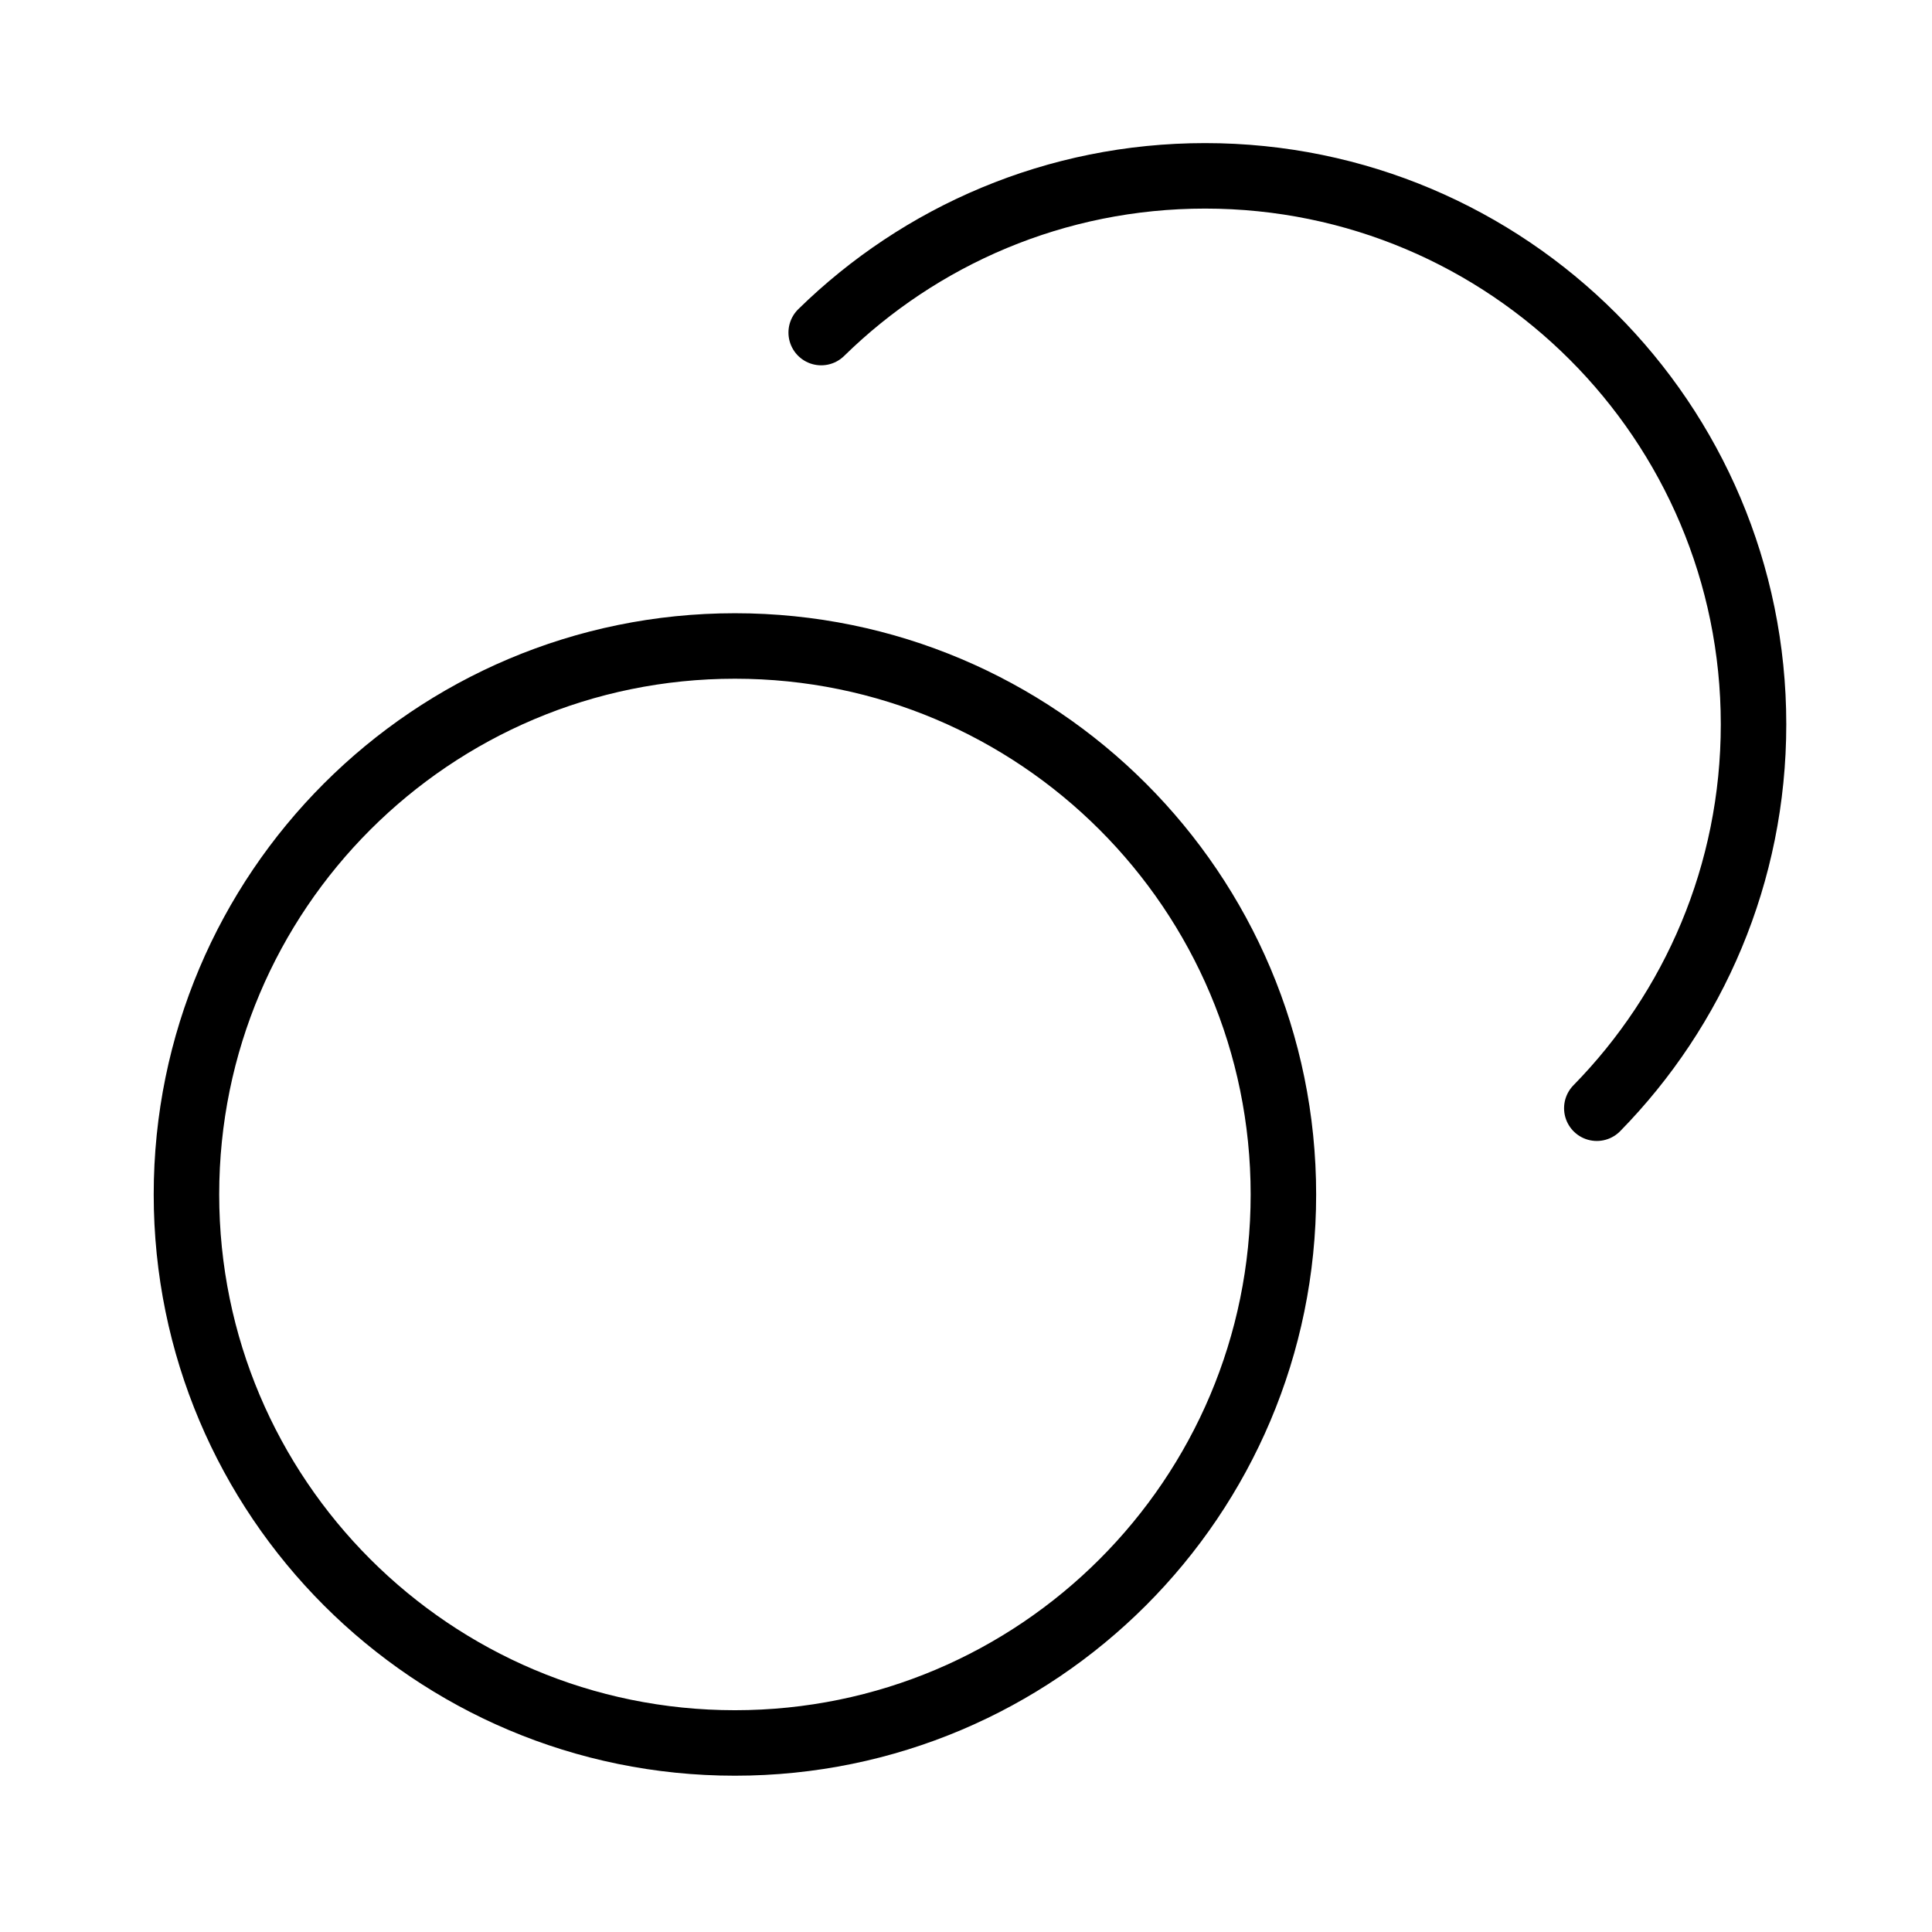 <svg width="59" height="59" viewBox="0 0 59 59" fill="none" xmlns="http://www.w3.org/2000/svg">
<path d="M25.078 10.156C28.099 7.196 32.237 5.37 36.801 5.37C46.051 5.37 53.55 12.869 53.55 22.12C53.55 26.684 51.725 30.821 48.764 33.843M39.193 36.477C39.193 45.727 31.694 53.227 22.444 53.227C13.193 53.227 5.694 45.727 5.694 36.477C5.694 27.226 13.193 19.727 22.444 19.727C31.694 19.727 39.193 27.226 39.193 36.477Z" stroke="black" stroke-width="2" stroke-linecap="round" stroke-linejoin="round"/>
</svg>
